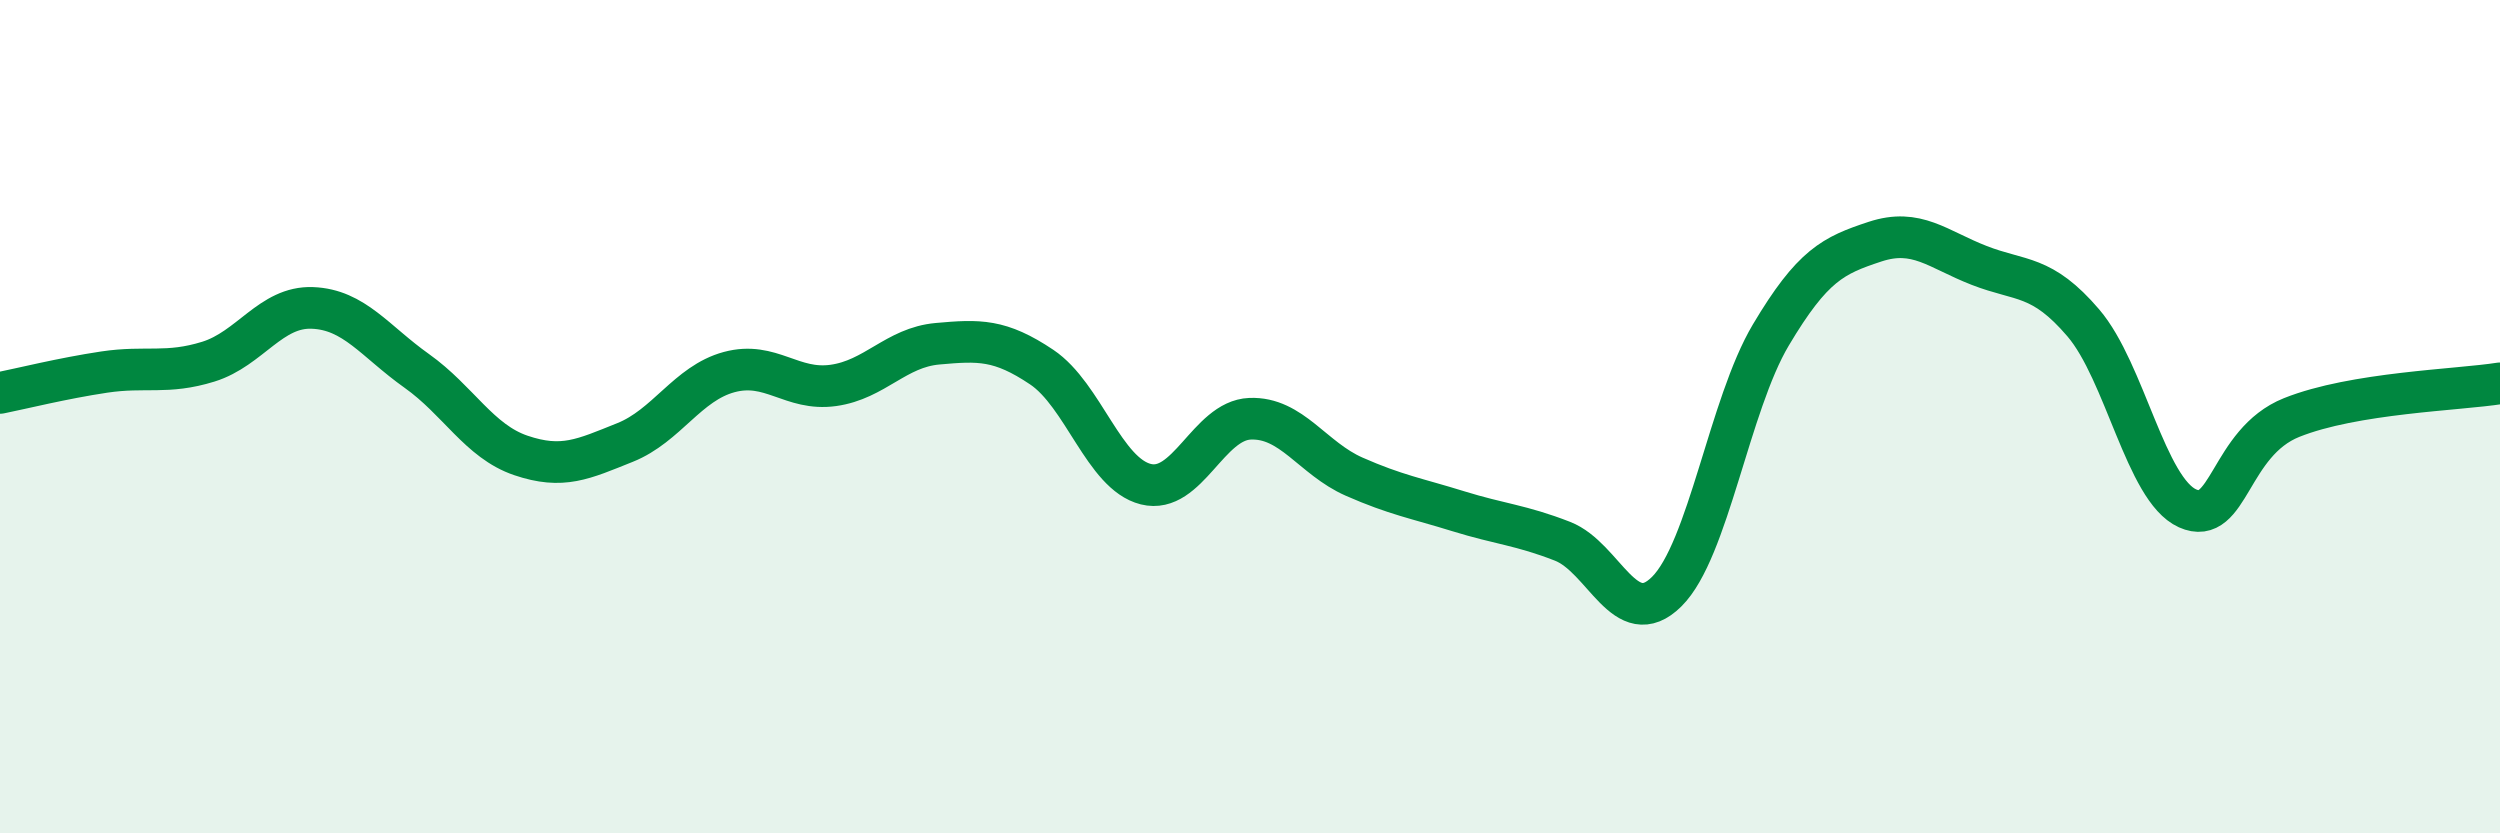 
    <svg width="60" height="20" viewBox="0 0 60 20" xmlns="http://www.w3.org/2000/svg">
      <path
        d="M 0,9.43 C 0.5,9.33 1.5,9.08 2.5,8.93 C 3.5,8.78 4,8.99 5,8.68 C 6,8.37 6.5,7.35 7.5,7.39 C 8.5,7.43 9,8.19 10,8.9 C 11,9.61 11.5,10.59 12.5,10.93 C 13.5,11.27 14,11.02 15,10.62 C 16,10.22 16.5,9.2 17.5,8.93 C 18.5,8.66 19,9.39 20,9.25 C 21,9.11 21.5,8.34 22.5,8.25 C 23.5,8.16 24,8.14 25,8.81 C 26,9.48 26.5,11.37 27.5,11.62 C 28.5,11.87 29,10.09 30,10.05 C 31,10.01 31.5,11 32.5,11.44 C 33.5,11.88 34,11.96 35,12.27 C 36,12.58 36.5,12.6 37.5,12.99 C 38.5,13.38 39,15.19 40,14.2 C 41,13.21 41.5,9.72 42.5,8.04 C 43.5,6.36 44,6.13 45,5.8 C 46,5.47 46.5,5.98 47.5,6.37 C 48.5,6.76 49,6.58 50,7.75 C 51,8.92 51.5,11.75 52.5,12.2 C 53.5,12.65 53.5,10.62 55,10.02 C 56.5,9.42 59,9.36 60,9.2L60 20L0 20Z"
        fill="#008740"
        opacity="0.1"
        stroke-linecap="round"
        stroke-linejoin="round"
      />
      <path
        d="M 0,9.43 C 0.5,9.33 1.5,9.08 2.5,8.93 C 3.5,8.78 4,8.99 5,8.68 C 6,8.37 6.5,7.35 7.5,7.39 C 8.5,7.43 9,8.19 10,8.9 C 11,9.61 11.5,10.59 12.5,10.93 C 13.5,11.27 14,11.02 15,10.62 C 16,10.22 16.5,9.2 17.5,8.93 C 18.5,8.66 19,9.39 20,9.25 C 21,9.11 21.5,8.34 22.5,8.25 C 23.5,8.16 24,8.14 25,8.81 C 26,9.48 26.5,11.37 27.5,11.62 C 28.5,11.87 29,10.09 30,10.05 C 31,10.01 31.5,11 32.5,11.44 C 33.5,11.88 34,11.96 35,12.27 C 36,12.58 36.5,12.6 37.5,12.99 C 38.5,13.38 39,15.19 40,14.2 C 41,13.21 41.5,9.72 42.5,8.04 C 43.5,6.36 44,6.13 45,5.8 C 46,5.47 46.5,5.98 47.5,6.37 C 48.5,6.76 49,6.58 50,7.75 C 51,8.92 51.5,11.75 52.5,12.2 C 53.5,12.65 53.5,10.62 55,10.02 C 56.5,9.42 59,9.36 60,9.2"
        stroke="#008740"
        stroke-width="1"
        fill="none"
        stroke-linecap="round"
        stroke-linejoin="round"
      />
    </svg>
  